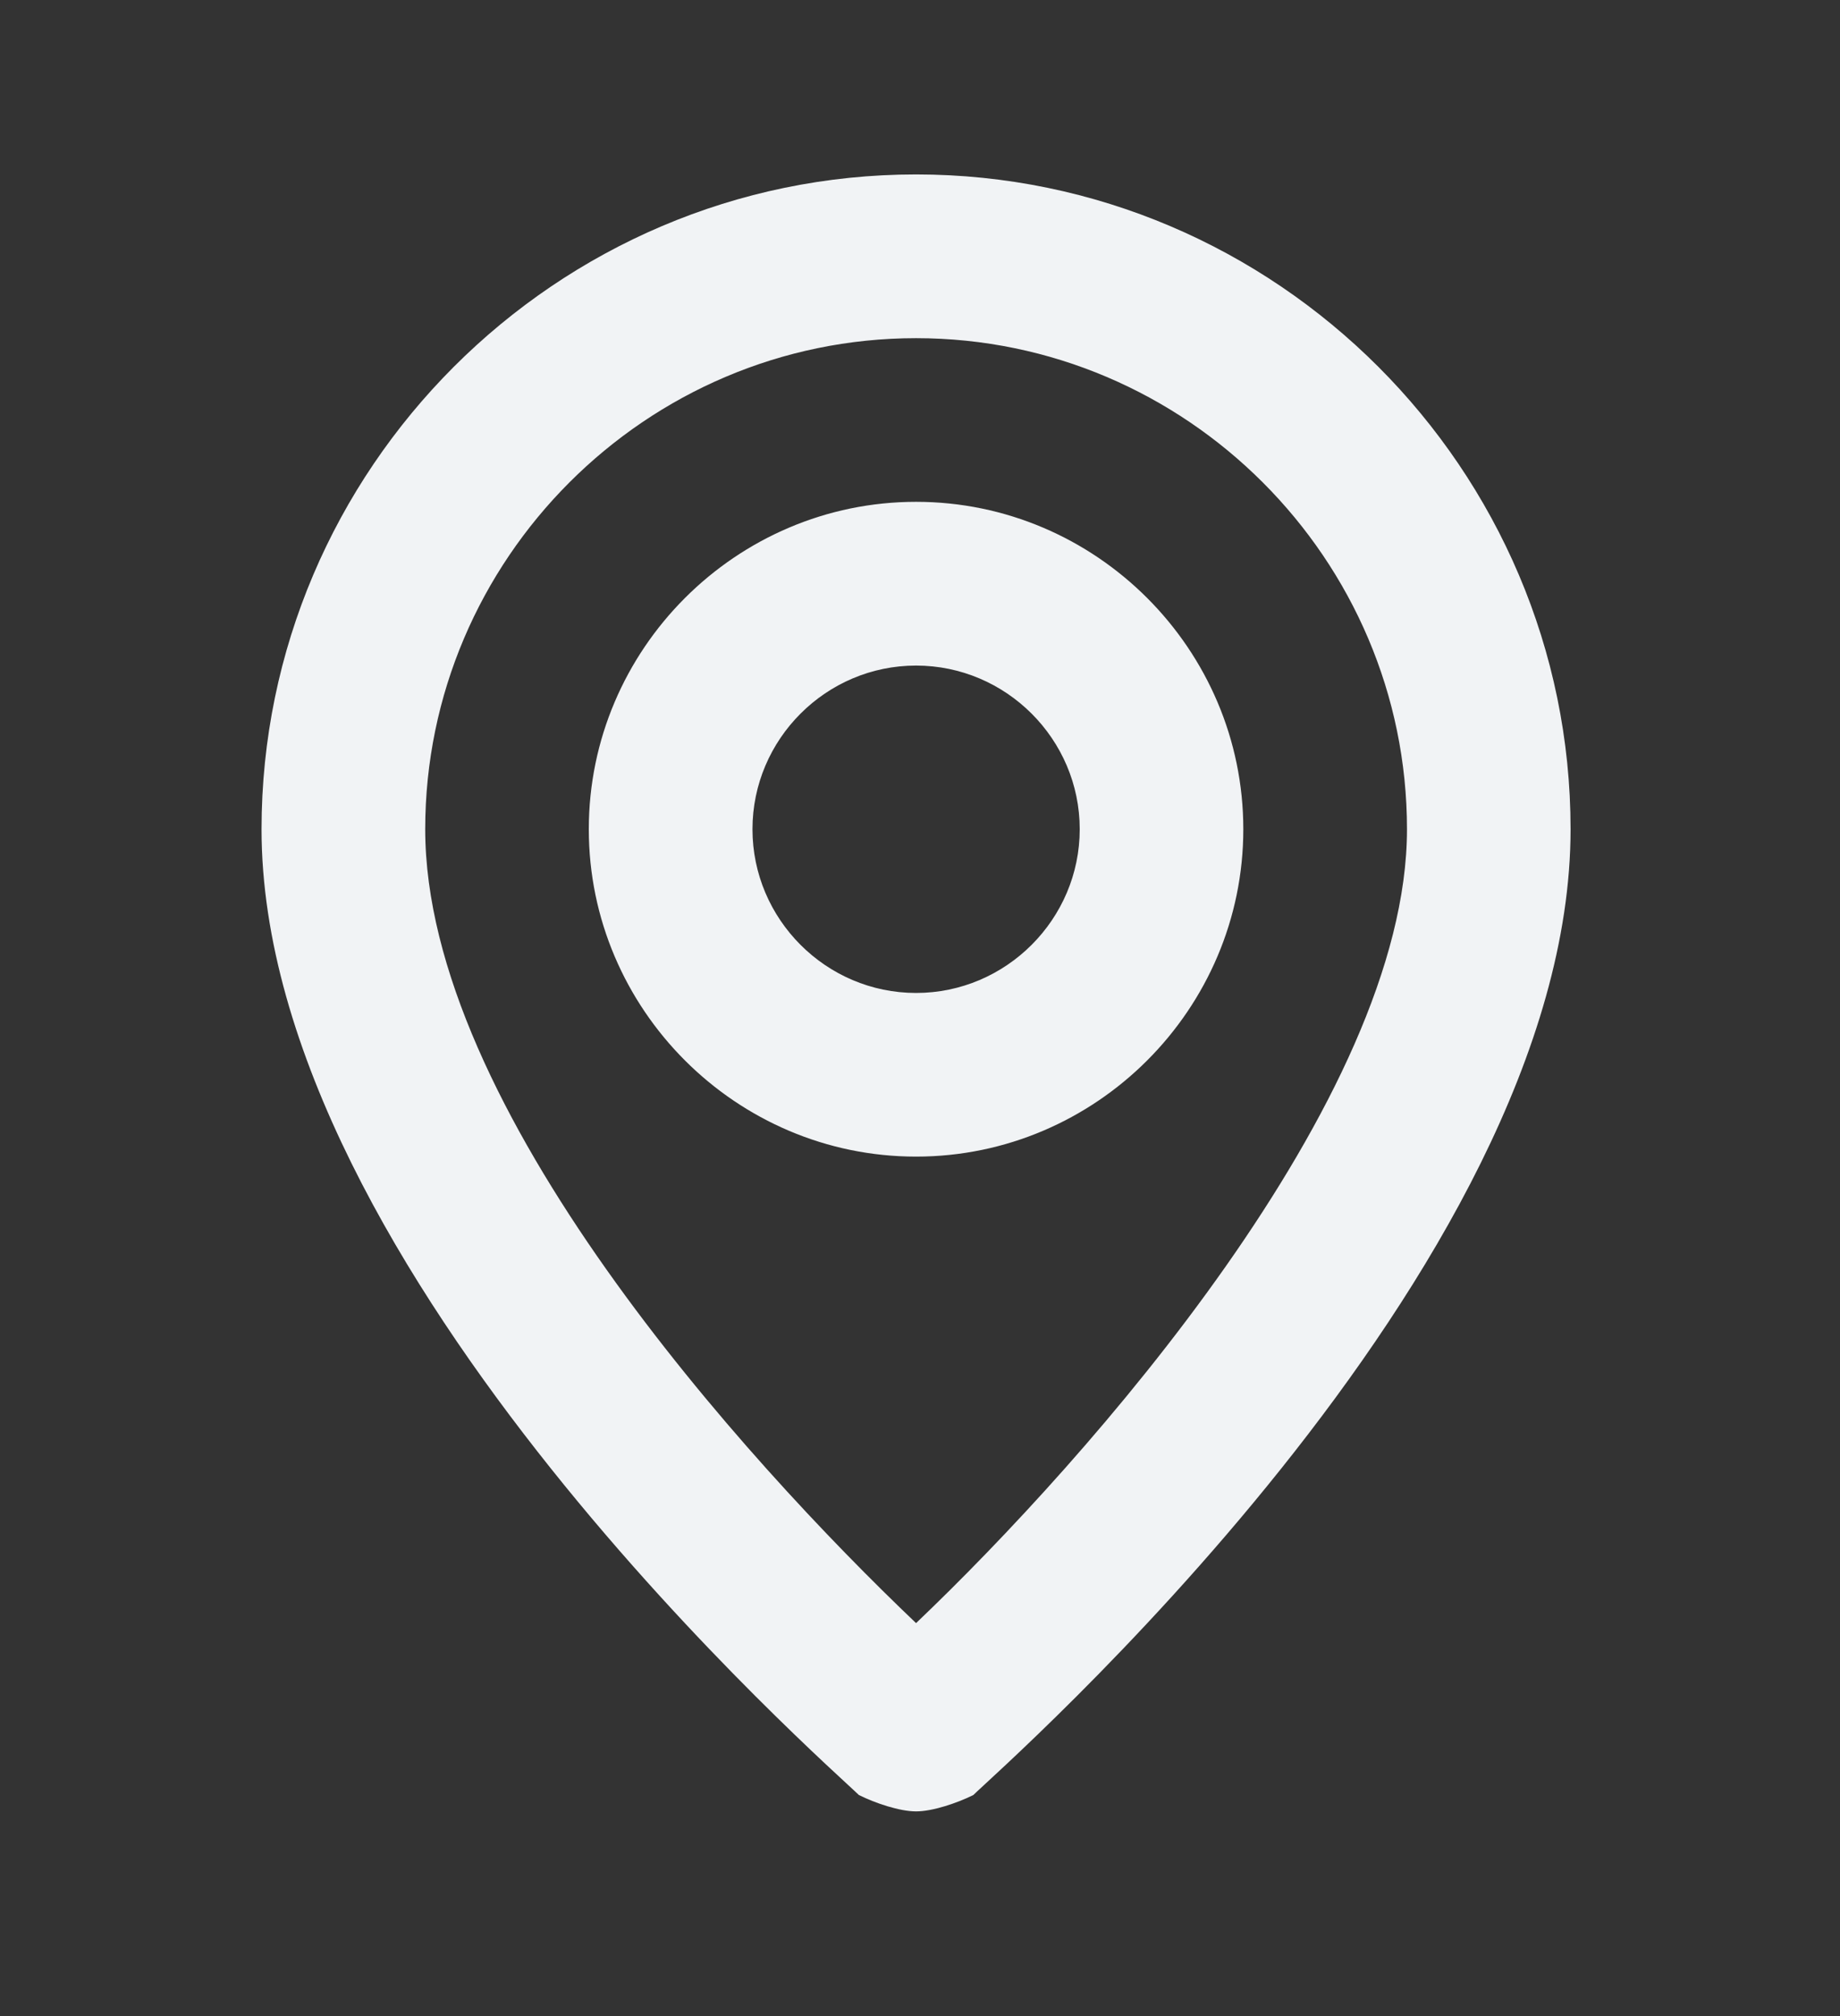 <svg preserveAspectRatio="none" width="100%" height="100%" overflow="visible" style="display: block;" viewBox="0 0 21 23" fill="none" xmlns="http://www.w3.org/2000/svg">
<rect x="0" y="0" width="21" height="23" fill="#333333" stroke="none"/>
<g id="mi:location">
<path id="Vector" d="M10.455 1.99C6.347 1.99 2.985 5.352 2.985 9.46C2.985 14.502 9.522 20.198 9.802 20.478C9.988 20.571 10.268 20.665 10.455 20.665C10.642 20.665 10.922 20.571 11.109 20.478C11.389 20.198 17.925 14.502 17.925 9.46C17.925 5.352 14.564 1.99 10.455 1.99ZM10.455 18.517C8.494 16.65 4.853 12.635 4.853 9.46C4.853 6.379 7.374 3.858 10.455 3.858C13.537 3.858 16.058 6.379 16.058 9.46C16.058 12.541 12.416 16.65 10.455 18.517ZM10.455 5.725C8.401 5.725 6.72 7.406 6.72 9.46C6.72 11.514 8.401 13.195 10.455 13.195C12.509 13.195 14.19 11.514 14.19 9.46C14.19 7.406 12.509 5.725 10.455 5.725ZM10.455 11.328C9.428 11.328 8.588 10.487 8.588 9.46C8.588 8.433 9.428 7.593 10.455 7.593C11.482 7.593 12.323 8.433 12.323 9.46C12.323 10.487 11.482 11.328 10.455 11.328Z" fill="#F1F3F5"/>
</g>
</svg>

